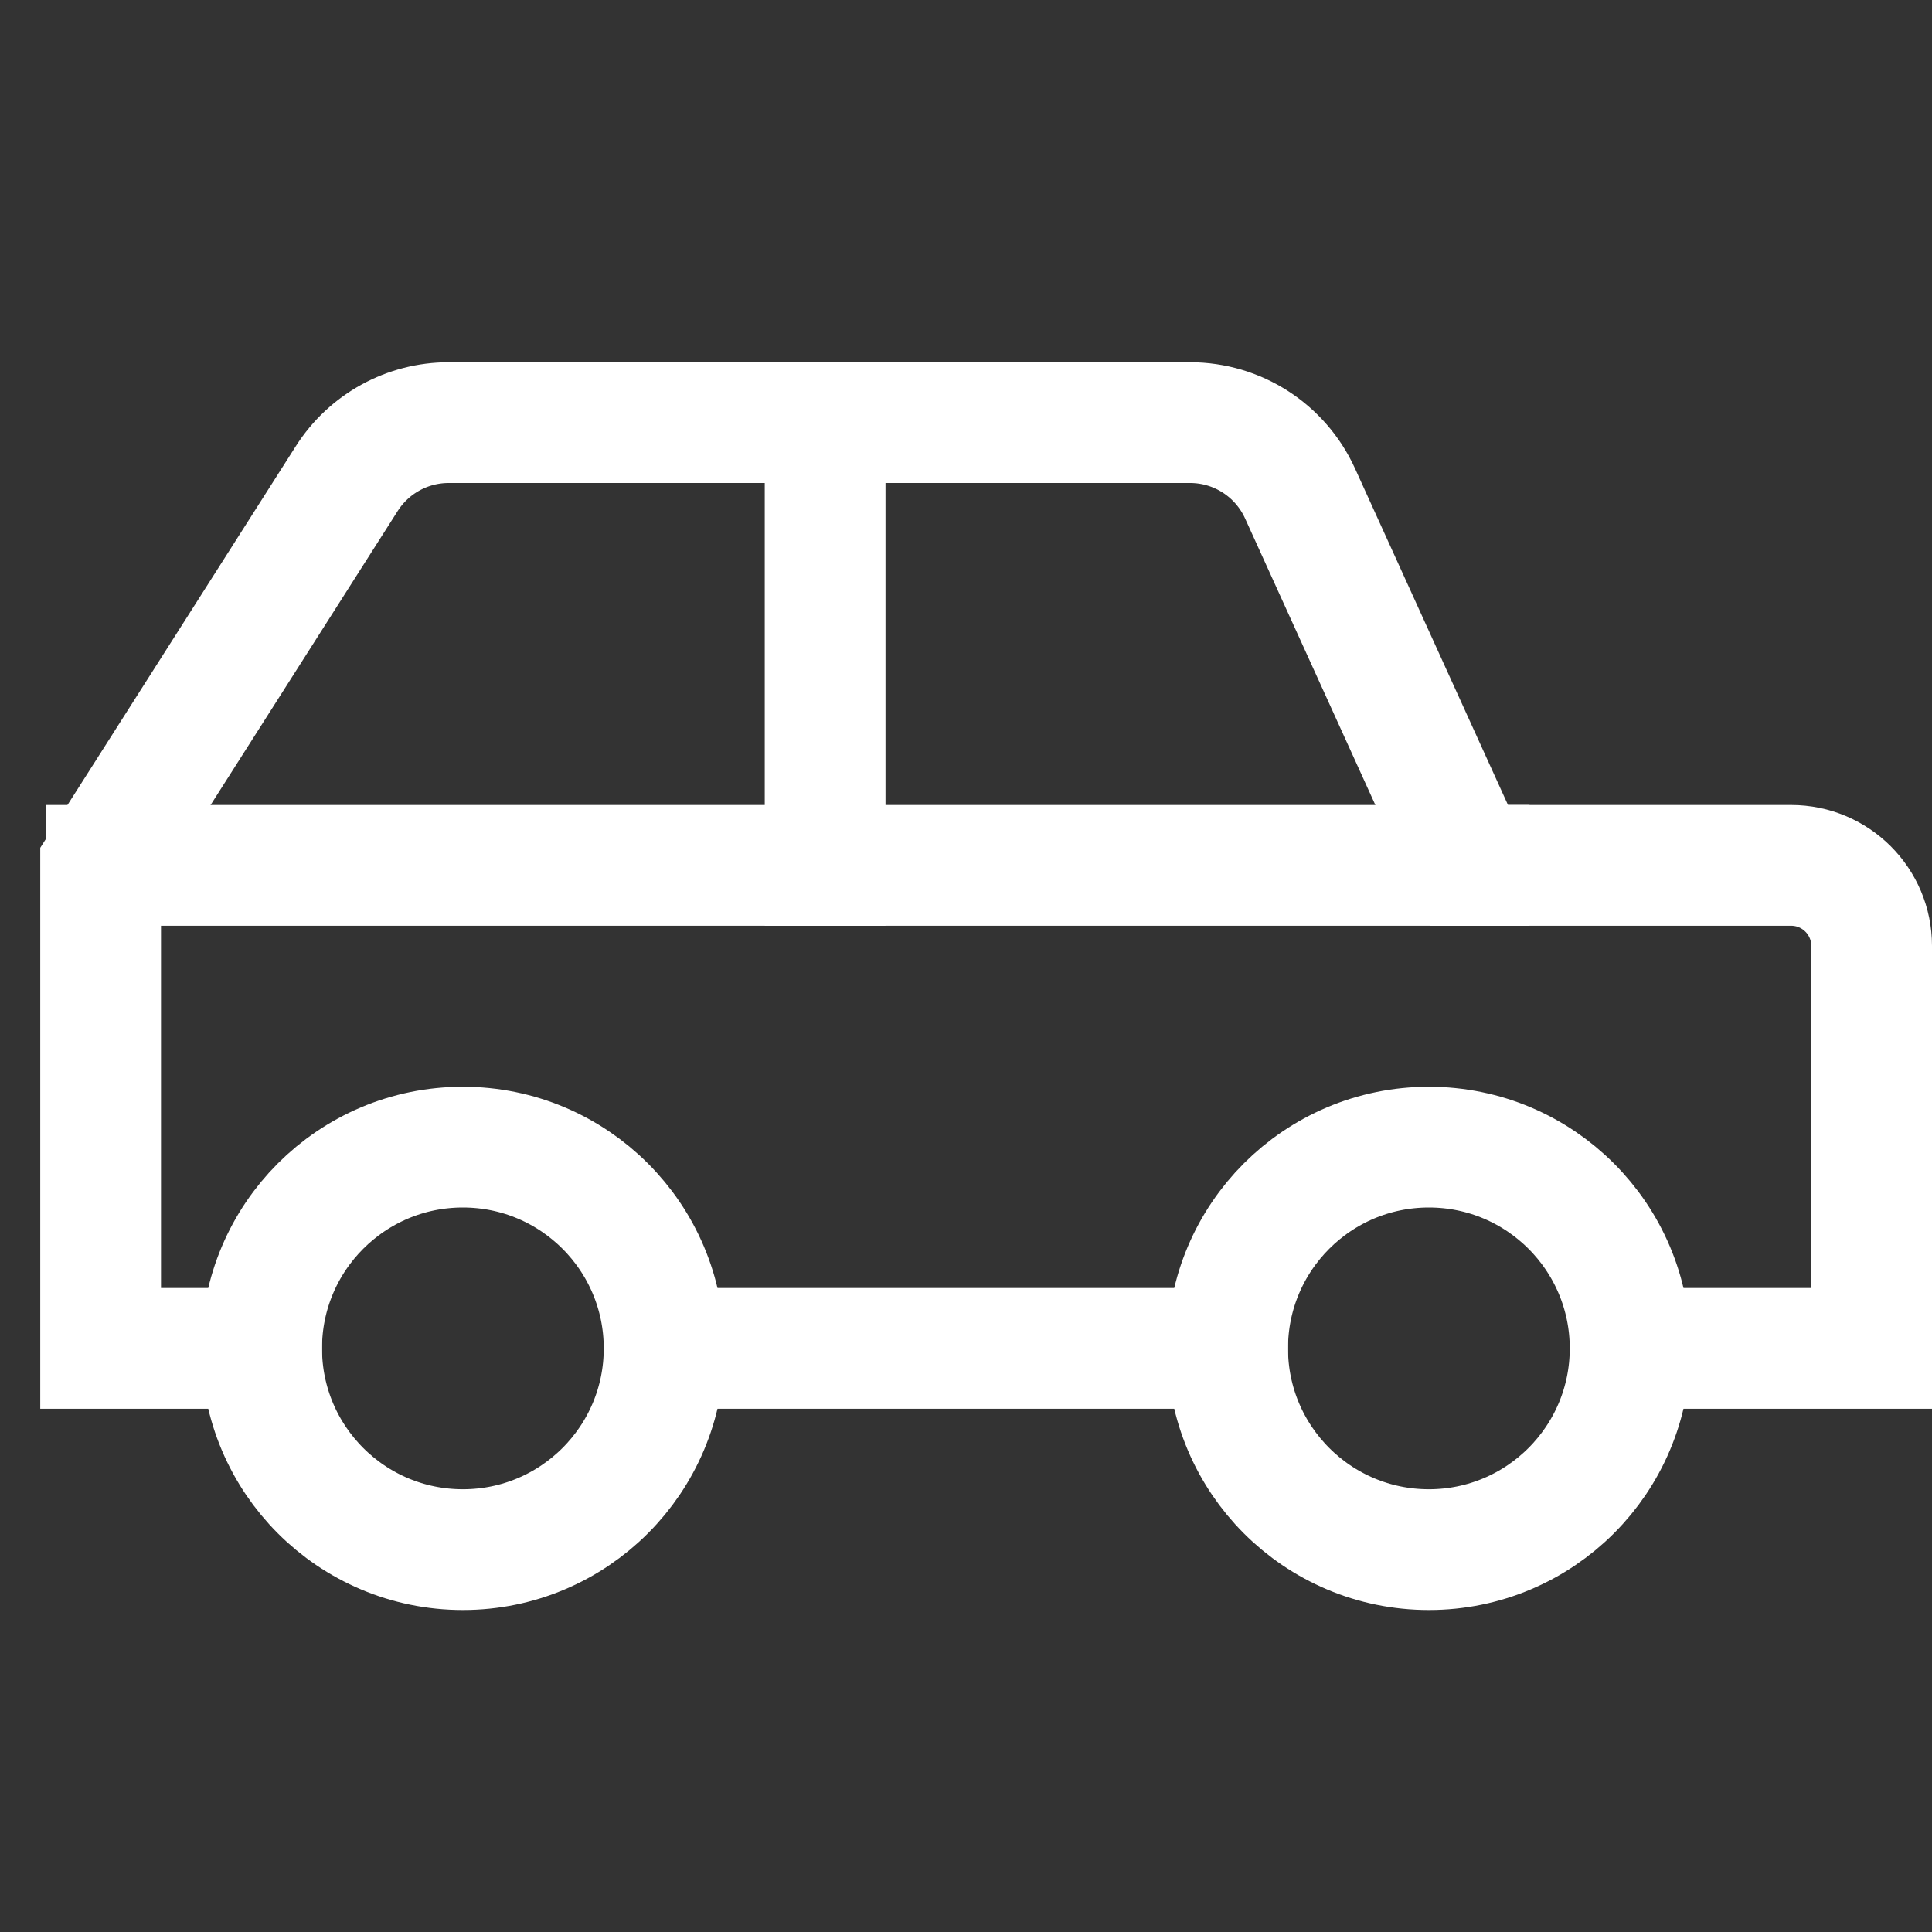 <svg xmlns="http://www.w3.org/2000/svg" viewBox="0 0 48 48"><rect x="0" y="0" width="48" height="48" fill="#333333" stroke="none"/><title>car 2</title><g stroke-linecap="square" stroke-width="3" stroke-miterlimit="10" fill="none" stroke="#ffffff" stroke-linejoin="miter" class="nc-icon-wrapper" transform="translate(0.5 0.5)"><line data-cap="butt" x1="30" y1="33" x2="16" y2="33" stroke-linecap="butt"></line> <path data-cap="butt" d="M6,33H2V21l6.116-9.611 C8.667,10.524,9.621,10,10.647,10h18.421c1.176,0,2.244,0.688,2.731,1.759L36,21h8c1.105,0,2,0.895,2,2v10h-6" stroke-linecap="butt"></path> <circle cx="11" cy="33" r="5" stroke="#ffffff"></circle> <circle cx="35" cy="33" r="5" stroke="#ffffff"></circle> <line data-cap="butt" x1="36" y1="21" x2="2.151" y2="21" stroke-linecap="butt"></line> <line data-cap="butt" x1="20" y1="10" x2="20" y2="21" stroke-linecap="butt"></line></g></svg>